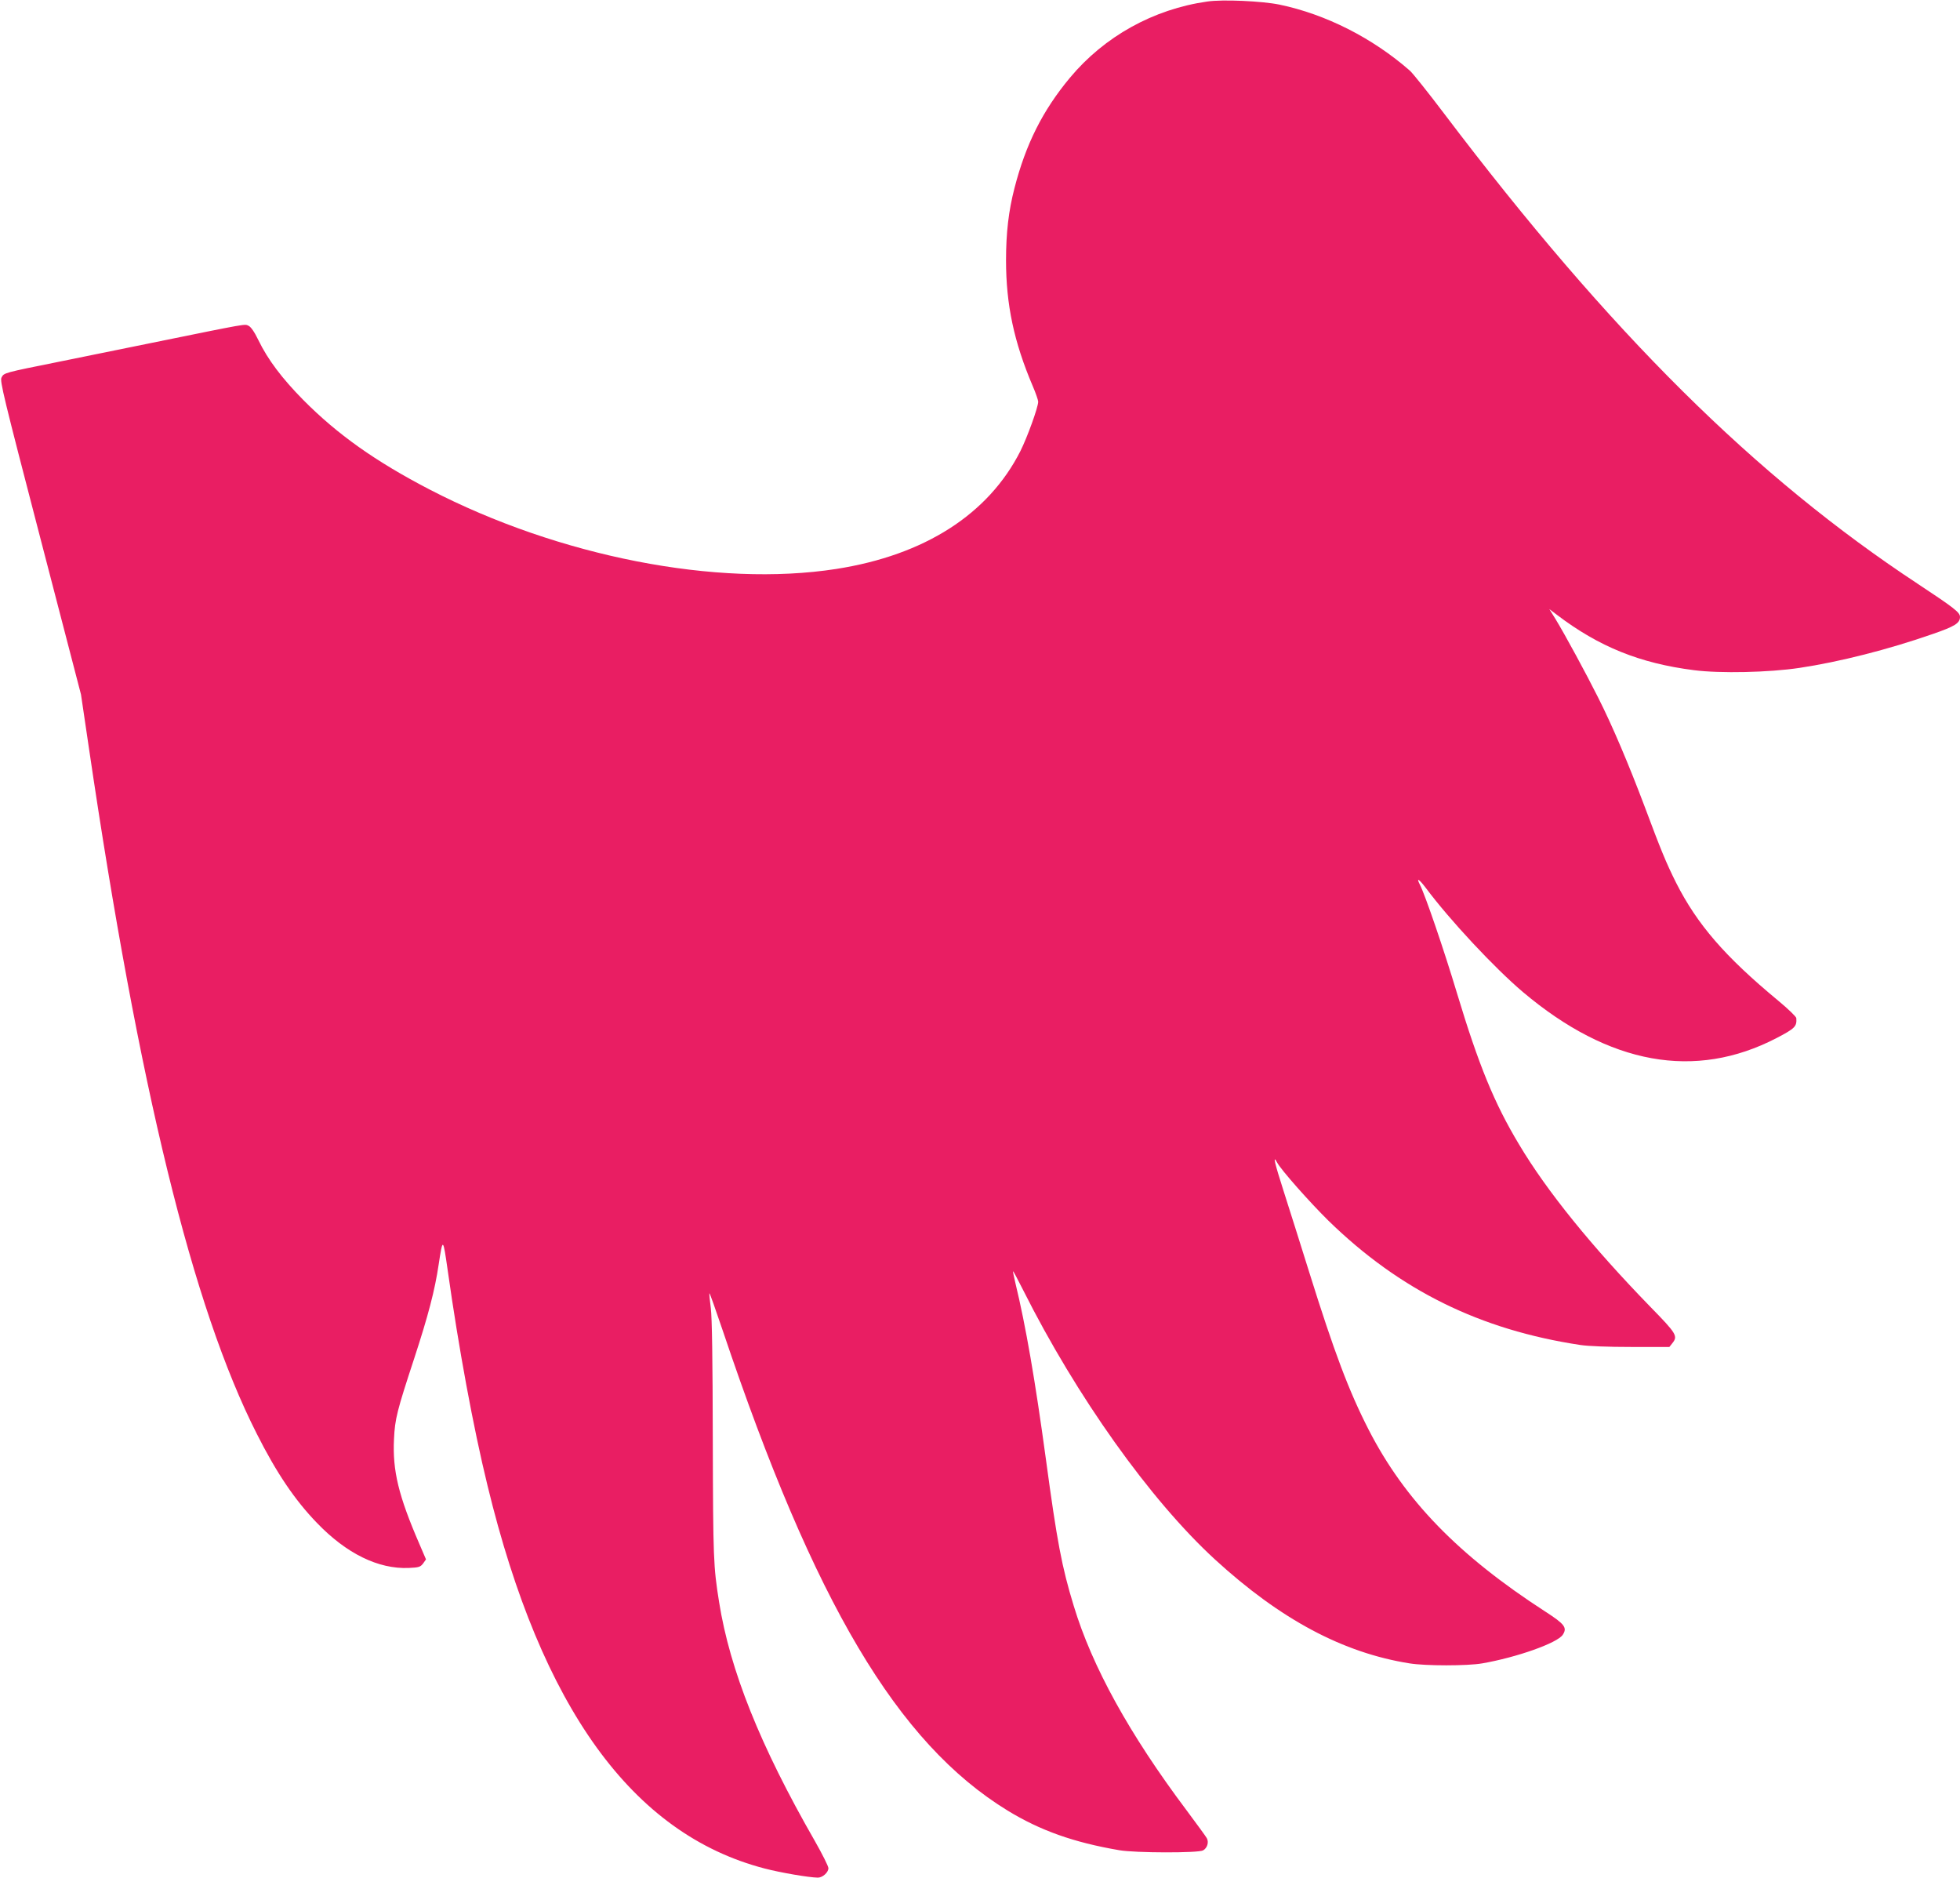 <?xml version="1.0" standalone="no"?>
<!DOCTYPE svg PUBLIC "-//W3C//DTD SVG 20010904//EN"
 "http://www.w3.org/TR/2001/REC-SVG-20010904/DTD/svg10.dtd">
<svg version="1.0" xmlns="http://www.w3.org/2000/svg"
 width="1280pt" height="1226pt" viewBox="0 0 1280 1226"
 preserveAspectRatio="xMidYMid meet">
<g transform="translate(0,1226) scale(0.1,-0.1)"
fill="#e91e63" stroke="none">
<path d="M7884 12250 c-352 -50 -672 -228 -897 -498 -178 -214 -288 -433 -362
-721 -38 -147 -55 -290 -55 -471 0 -289 52 -533 174 -820 20 -46 36 -93 36
-103 0 -36 -71 -232 -116 -322 -209 -413 -626 -680 -1203 -770 -779 -121
-1811 81 -2656 519 -354 184 -601 359 -825 585 -138 140 -231 263 -292 389
-27 56 -49 87 -65 95 -27 12 6 18 -638 -113 -165 -34 -433 -88 -595 -121 -368
-74 -364 -73 -380 -104 -12 -22 12 -120 253 -1047 l266 -1023 51 -345 c327
-2222 678 -3657 1097 -4482 128 -254 248 -432 392 -581 193 -201 401 -303 600
-295 66 3 76 6 94 29 l19 27 -42 98 c-138 318 -177 482 -167 687 6 133 20 186
132 527 91 278 135 445 160 615 27 176 28 175 59 -41 71 -504 166 -1021 260
-1405 352 -1452 946 -2274 1808 -2499 107 -28 290 -59 349 -60 31 0 69 34 69
62 0 12 -40 92 -89 178 -357 622 -554 1114 -625 1560 -37 232 -39 281 -41
1055 -1 534 -5 799 -13 864 -7 52 -11 96 -9 97 2 2 41 -108 87 -244 599 -1781
1141 -2693 1860 -3134 213 -130 431 -208 730 -259 103 -18 517 -19 547 -1 27
15 39 53 24 80 -6 11 -66 93 -133 183 -371 494 -616 937 -736 1334 -78 255
-109 420 -182 960 -69 507 -131 868 -199 1148 -10 42 -17 77 -15 77 2 0 31
-55 65 -122 349 -696 832 -1374 1254 -1761 428 -392 836 -609 1270 -678 104
-17 379 -17 475 0 225 39 491 133 526 187 30 46 13 69 -114 151 -569 368 -918
728 -1154 1188 -130 254 -225 507 -387 1025 -56 179 -131 417 -167 529 -60
187 -74 246 -44 191 25 -48 215 -262 336 -381 466 -454 989 -712 1644 -811 52
-8 181 -13 333 -13 l249 0 19 24 c38 47 29 62 -144 239 -381 392 -675 754
-857 1060 -161 268 -263 516 -405 987 -86 286 -208 642 -242 708 -25 49 -8 40
38 -20 157 -211 451 -525 634 -680 564 -476 1125 -577 1657 -301 121 63 133
76 129 130 0 9 -54 61 -118 114 -349 289 -529 498 -667 770 -66 132 -99 213
-206 499 -101 268 -209 524 -302 708 -78 156 -218 414 -279 514 l-41 66 49
-37 c275 -209 542 -317 896 -362 171 -22 489 -15 689 15 260 39 580 120 869
221 145 50 179 71 179 112 0 29 -37 58 -270 212 -1067 702 -2015 1643 -3098
3073 -105 139 -206 265 -224 281 -244 214 -550 369 -853 432 -113 23 -370 35
-471 20z"/>
</g>
</svg>

